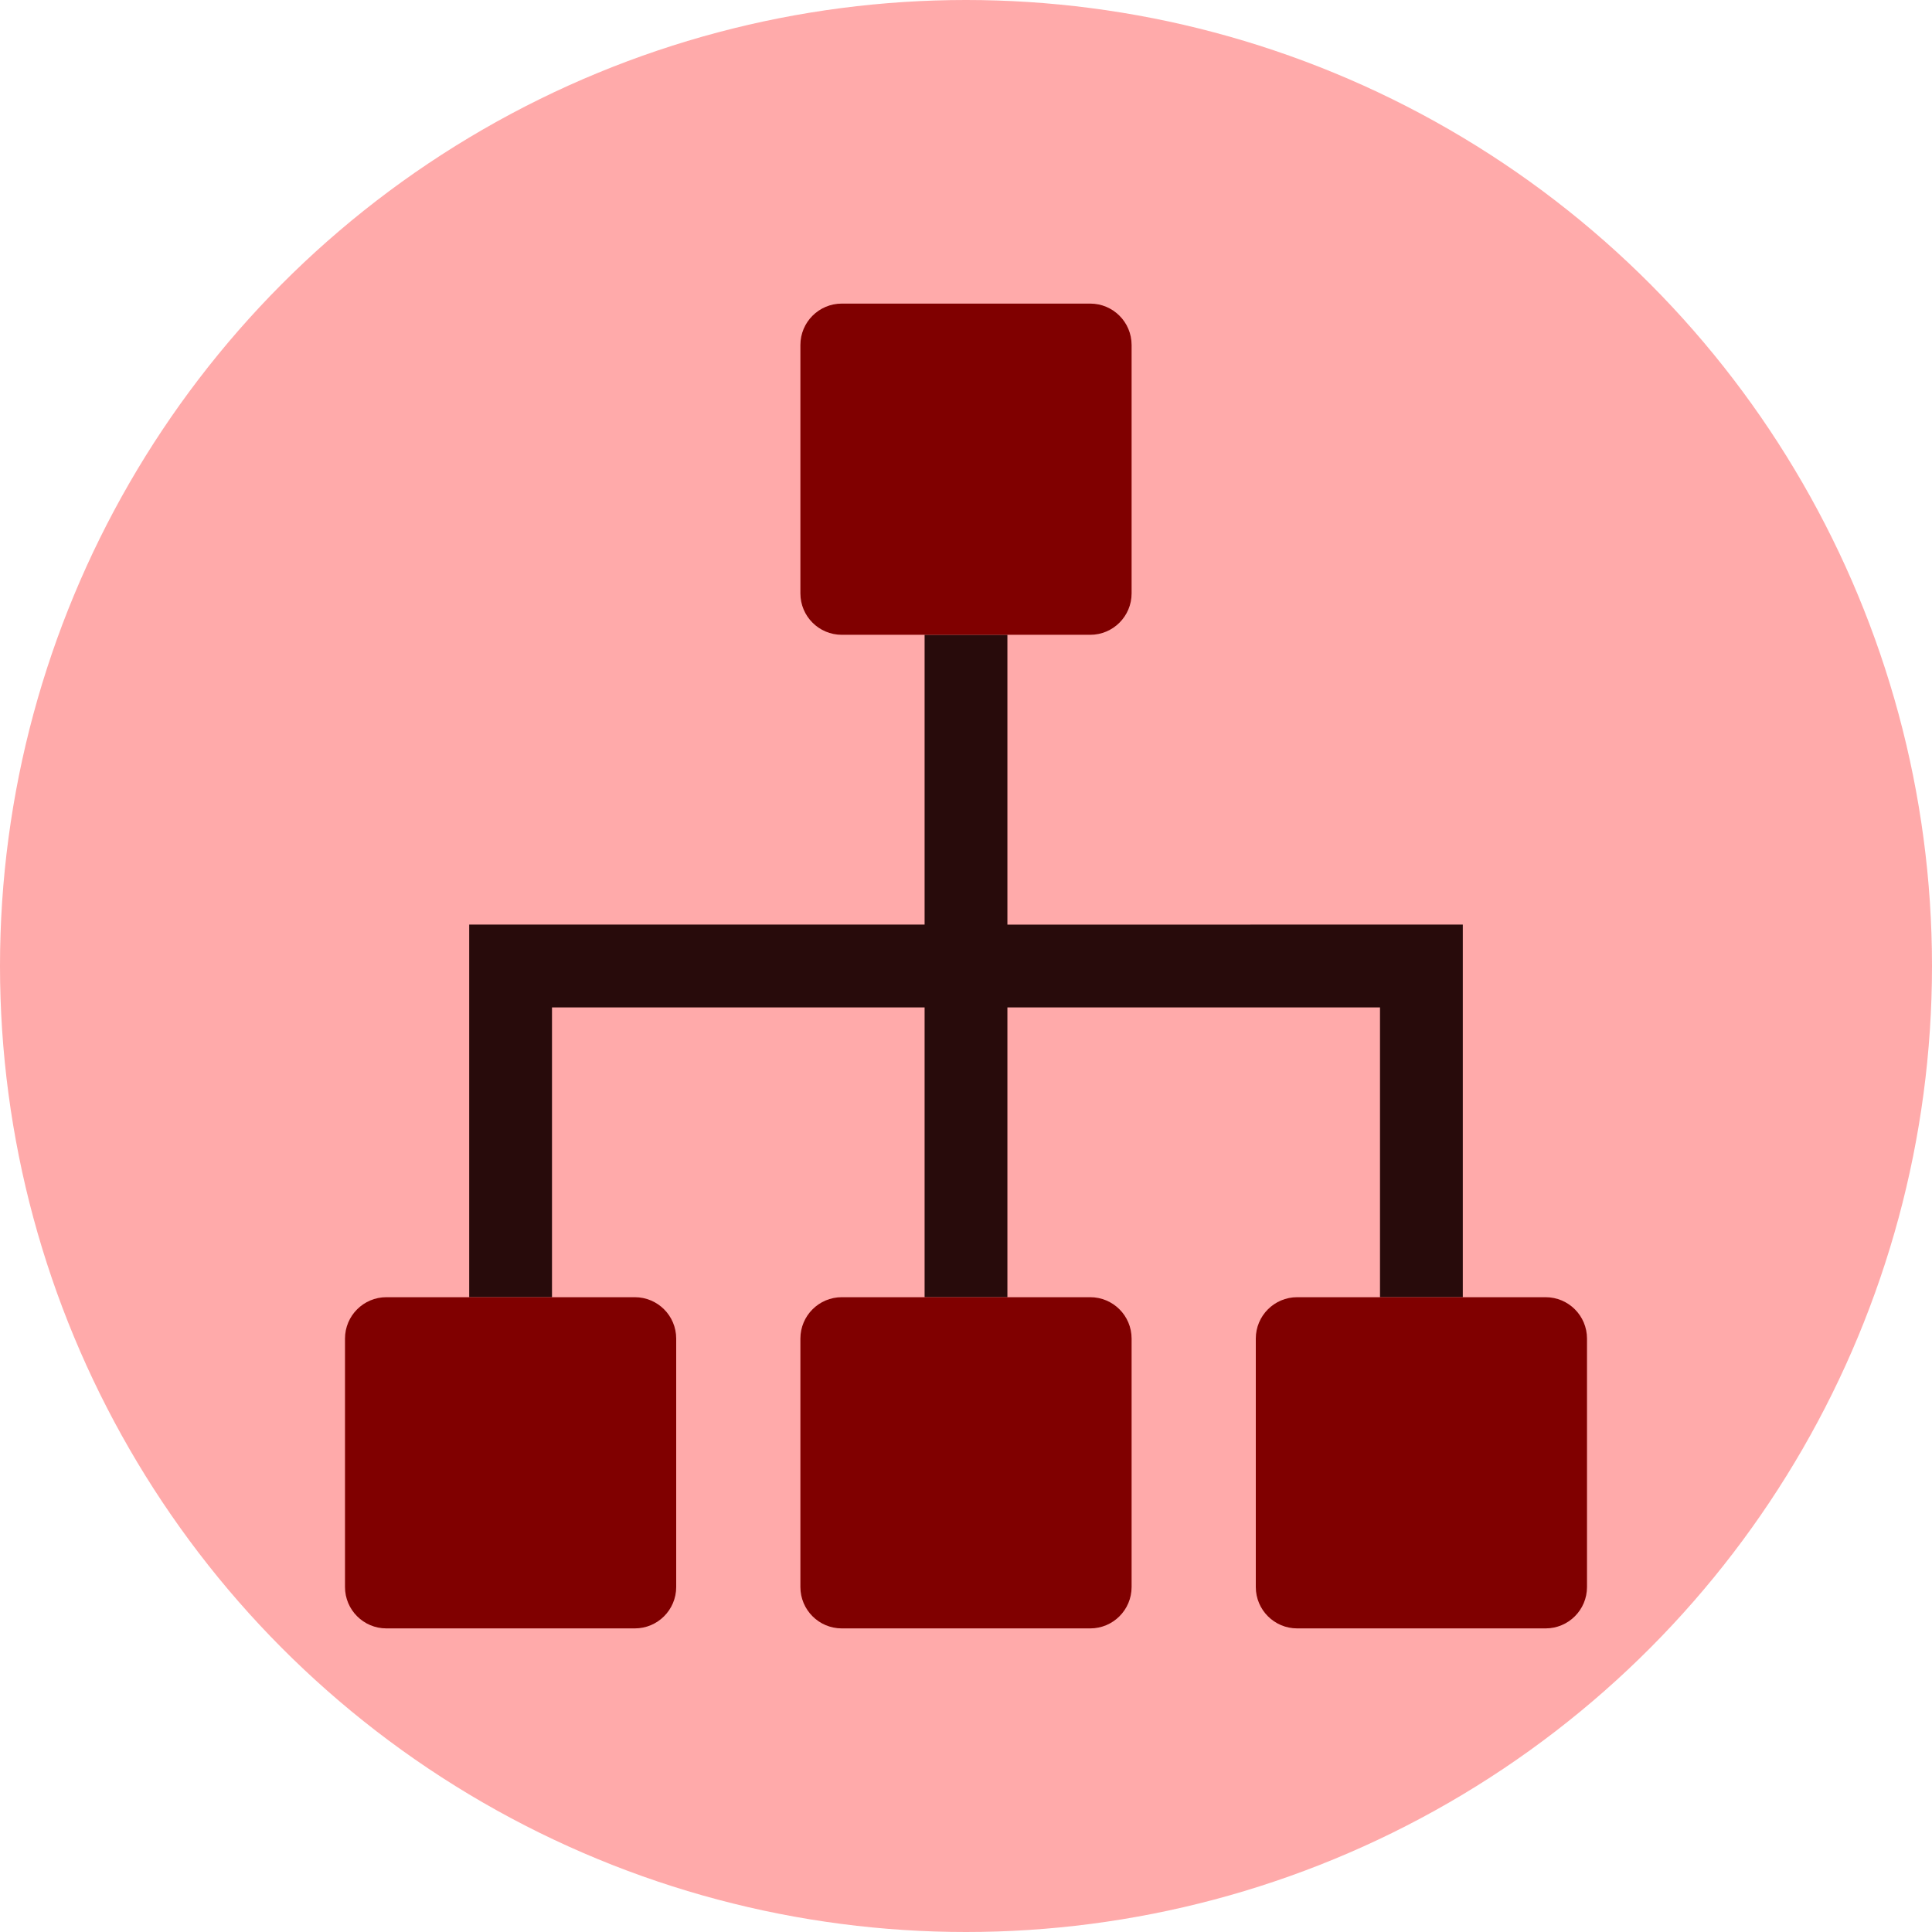<?xml version="1.0" encoding="UTF-8" standalone="no"?>
<!-- Generator: Adobe Illustrator 19.0.0, SVG Export Plug-In . SVG Version: 6.00 Build 0)  -->

<svg
   xmlns:dc="http://purl.org/dc/elements/1.1/"
   xmlns:cc="http://creativecommons.org/ns#"
   xmlns:rdf="http://www.w3.org/1999/02/22-rdf-syntax-ns#"
   xmlns:svg="http://www.w3.org/2000/svg"
   xmlns="http://www.w3.org/2000/svg"
   xmlns:sodipodi="http://sodipodi.sourceforge.net/DTD/sodipodi-0.dtd"
   xmlns:inkscape="http://www.inkscape.org/namespaces/inkscape"
   version="1.1"
   id="Layer_1"
   x="0px"
   y="0px"
   viewBox="0 0 70 70"
   xml:space="preserve"
   inkscape:version="0.91 r13725"
   sodipodi:docname="mlm-tree.svg"
   width="70"
   height="70"><defs
     id="defs59" /><sodipodi:namedview
     pagecolor="#ffffff"
     bordercolor="#666666"
     borderopacity="1"
     objecttolerance="10"
     gridtolerance="10"
     guidetolerance="10"
     inkscape:pageopacity="0"
     inkscape:pageshadow="2"
     inkscape:window-width="1366"
     inkscape:window-height="747"
     id="namedview57"
     showgrid="false"
     inkscape:zoom="7.9936897"
     inkscape:cx="14.358702"
     inkscape:cy="33.747614"
     inkscape:window-x="0"
     inkscape:window-y="21"
     inkscape:window-maximized="1"
     inkscape:current-layer="Layer_1" /><circle
     style="fill:#ffaaaa"
     cx="35"
     cy="35"
     r="35"
     id="circle3" /><g
     id="g27"
     transform="scale(0.137,0.137)" /><g
     id="g29"
     transform="scale(0.137,0.137)" /><g
     id="g31"
     transform="scale(0.137,0.137)" /><g
     id="g33"
     transform="scale(0.137,0.137)" /><g
     id="g35"
     transform="scale(0.137,0.137)" /><g
     id="g37"
     transform="scale(0.137,0.137)" /><g
     id="g39"
     transform="scale(0.137,0.137)" /><g
     id="g41"
     transform="scale(0.137,0.137)" /><g
     id="g43"
     transform="scale(0.137,0.137)" /><g
     id="g45"
     transform="scale(0.137,0.137)" /><g
     id="g47"
     transform="scale(0.137,0.137)" /><g
     id="g49"
     transform="scale(0.137,0.137)" /><g
     id="g51"
     transform="scale(0.137,0.137)" /><g
     id="g53"
     transform="scale(0.137,0.137)" /><g
     id="g55"
     transform="scale(0.137,0.137)" /><path
     id="path3362"
     d="m 36.5,33.5 0,-10.5 -3,0 0,10.5 -16.5,0 0,13.5 3,0 0,-10.5 13.5,0 0,10.5 3,0 0,-10.5 13.5,0 0,10.5 3,0 0,-13.5 -16.5,1.67e-4 0,0 z"
     style="fill:#280b0b"
     inkscape:connector-curvature="0" /><path
     id="path3364"
     d="m 39.5,11 -9,0 c -0.829,0 -1.5,0.672 -1.5,1.5 l 0,9 c 0,0.829 0.671,1.5 1.5,1.5 l 9,0 c 0.829,0 1.5,-0.671 1.5,-1.5 l 0,-9 C 41,11.672 40.33,11 39.5,11 Z m -16.5,36 -9,0 c -0.829,0 -1.5,0.672 -1.5,1.5 l 0,9 c 0,0.829 0.671,1.5 1.5,1.5 l 9,0 c 0.829,0 1.5,-0.671 1.5,-1.5 l 0,-9 c 1.68e-4,-0.828 -0.67,-1.5 -1.5,-1.5 z m 33,0 -9,0 c -0.829,0 -1.5,0.672 -1.5,1.5 l 0,9 c 0,0.829 0.671,1.5 1.5,1.5 l 9,0 C 56.829,59 57.5,58.329 57.5,57.5 l 0,-9 c 1.68e-4,-0.828 -0.67,-1.5 -1.5,-1.5 z m -16.5,0 -9,0 c -0.829,0 -1.5,0.672 -1.5,1.5 l 0,9 c 0,0.829 0.671,1.5 1.5,1.5 l 9,0 c 0.829,0 1.5,-0.671 1.5,-1.5 l 0,-9 C 41,47.672 40.33,47 39.5,47 Z"
     style="fill:#800000"
     inkscape:connector-curvature="0" /><g
     id="g3366"
     transform="matrix(0.168,0,0,0.168,11,11)" /><g
     id="g3368"
     transform="matrix(0.168,0,0,0.168,11,11)" /><g
     id="g3370"
     transform="matrix(0.168,0,0,0.168,11,11)" /><g
     id="g3372"
     transform="matrix(0.168,0,0,0.168,11,11)" /><g
     id="g3374"
     transform="matrix(0.168,0,0,0.168,11,11)" /><g
     id="g3376"
     transform="matrix(0.168,0,0,0.168,11,11)" /><g
     id="g3378"
     transform="matrix(0.168,0,0,0.168,11,11)" /><g
     id="g3380"
     transform="matrix(0.168,0,0,0.168,11,11)" /><g
     id="g3382"
     transform="matrix(0.168,0,0,0.168,11,11)" /><g
     id="g3384"
     transform="matrix(0.168,0,0,0.168,11,11)" /><g
     id="g3386"
     transform="matrix(0.168,0,0,0.168,11,11)" /><g
     id="g3388"
     transform="matrix(0.168,0,0,0.168,11,11)" /><g
     id="g3390"
     transform="matrix(0.168,0,0,0.168,11,11)" /><g
     id="g3392"
     transform="matrix(0.168,0,0,0.168,11,11)" /><g
     id="g3394"
     transform="matrix(0.168,0,0,0.168,11,11)" /></svg>